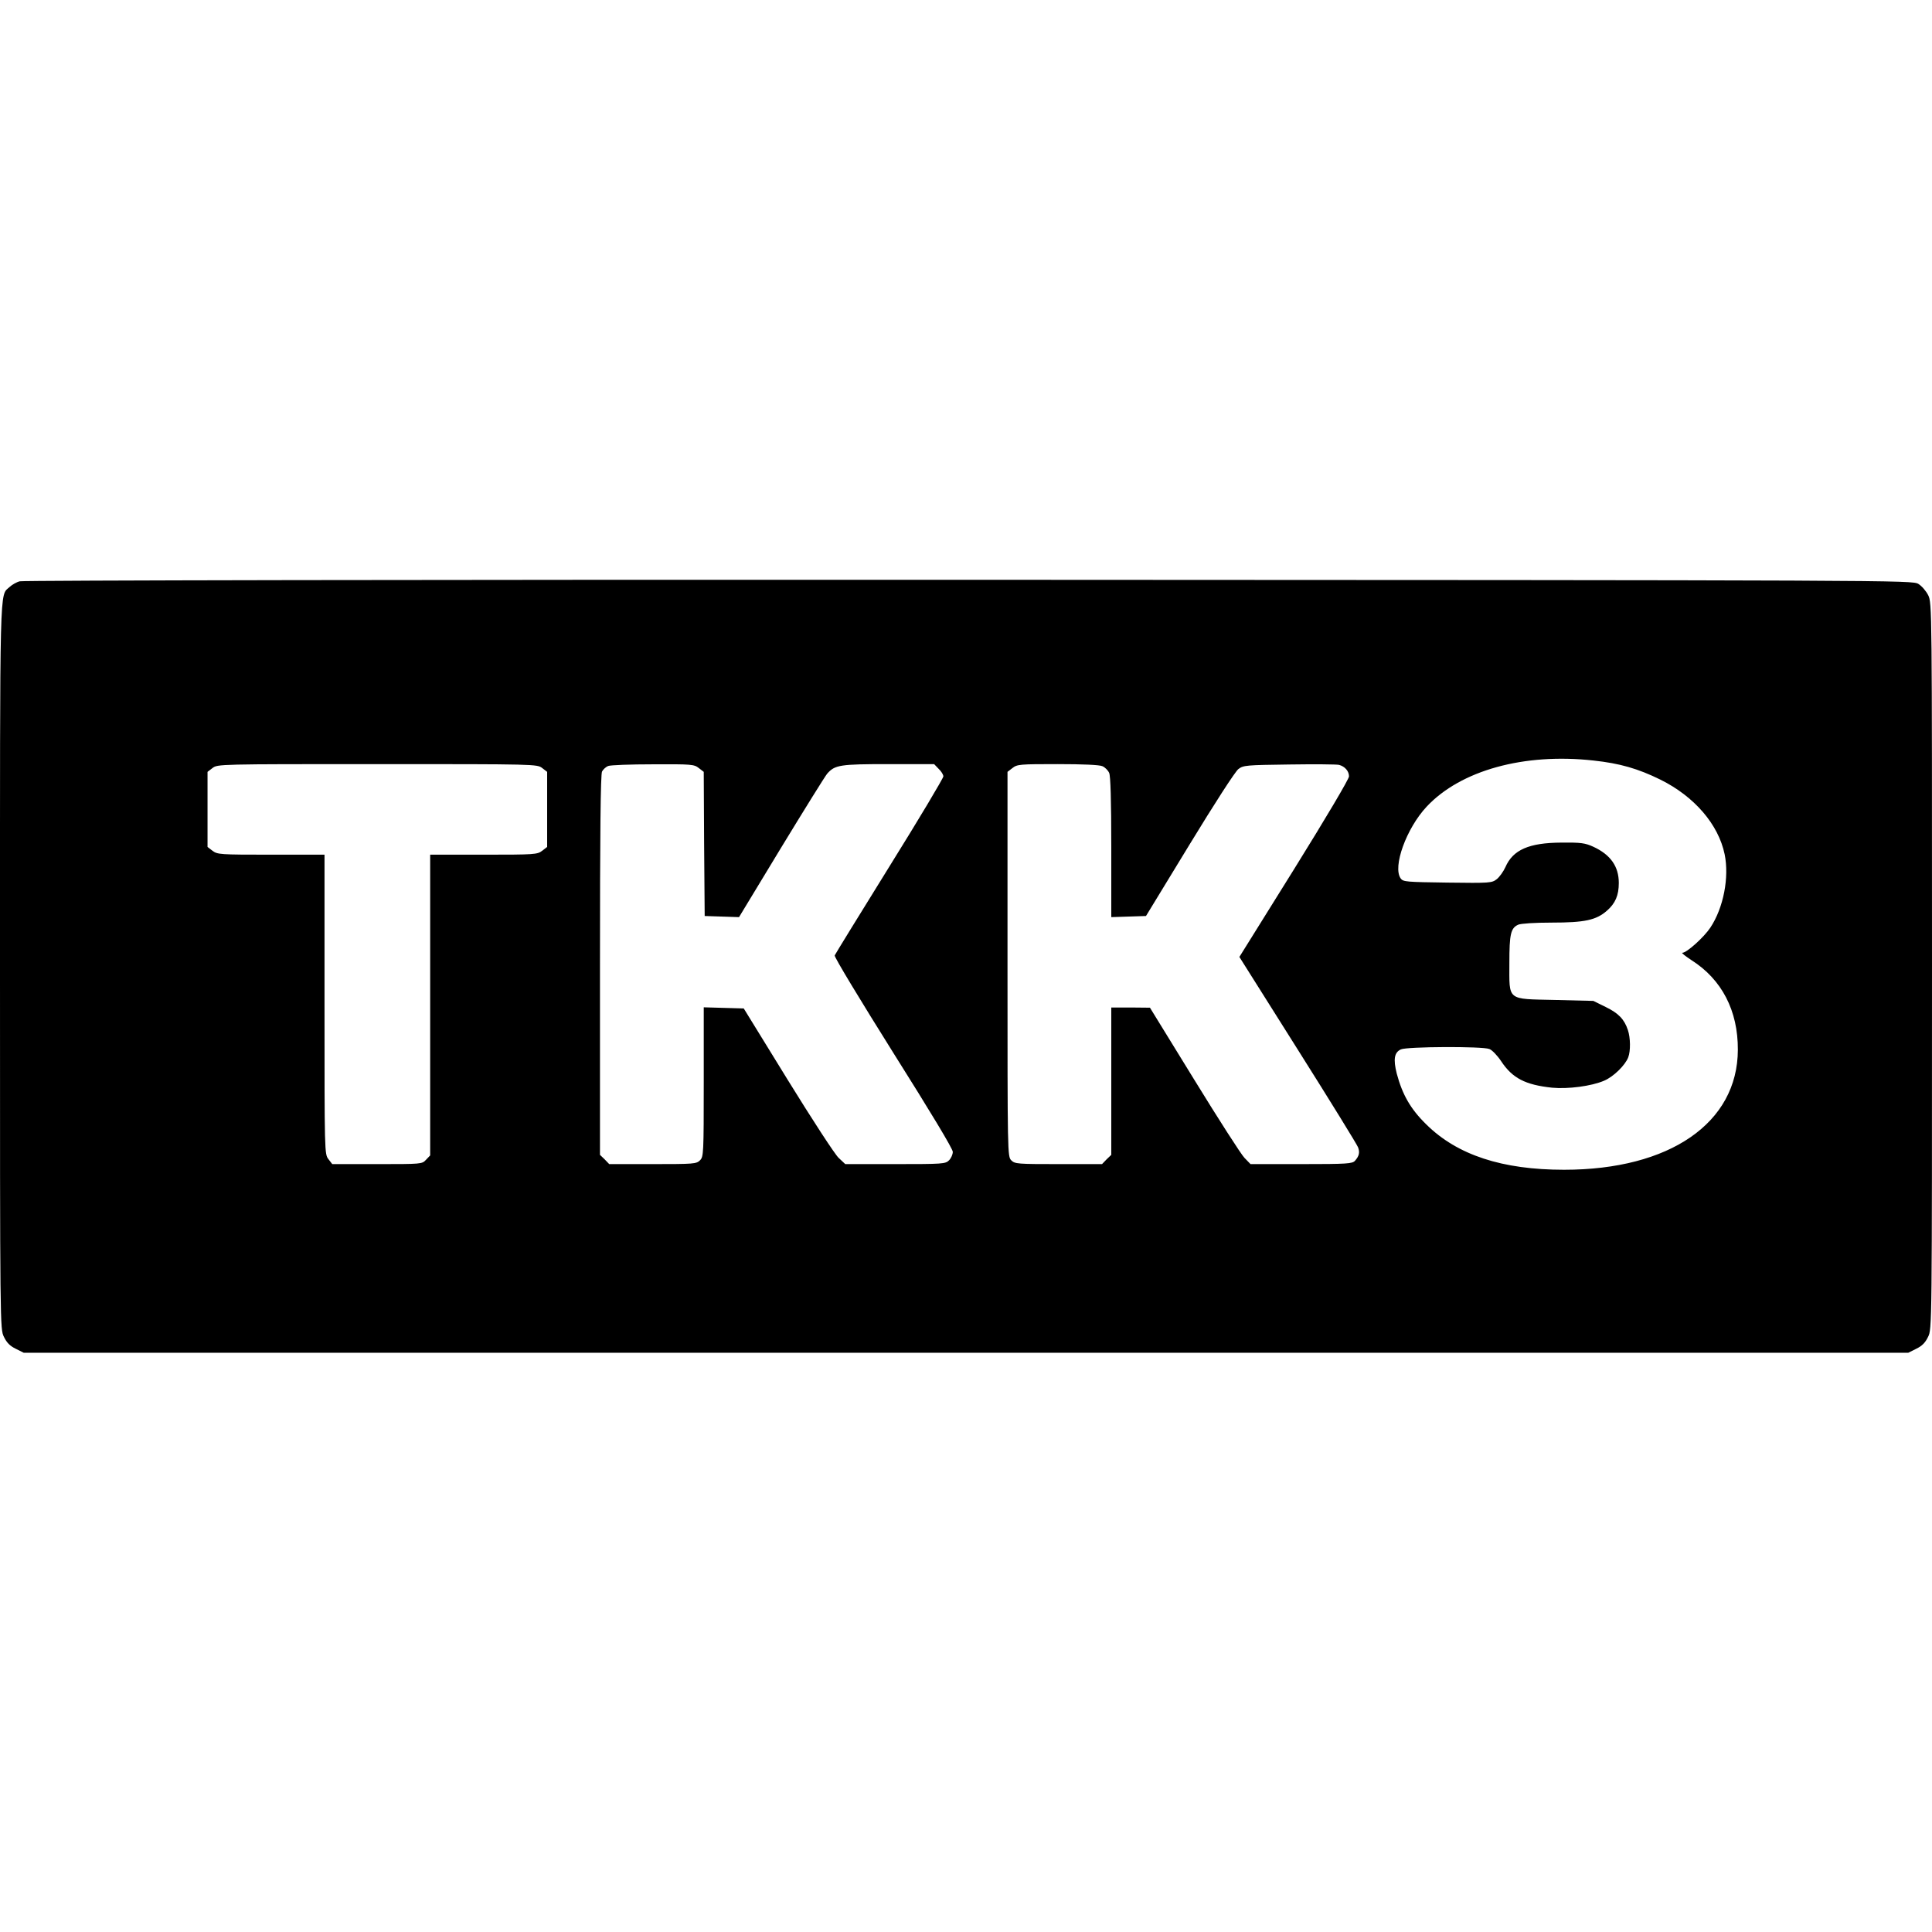 <?xml version="1.0" standalone="no"?>
<!DOCTYPE svg PUBLIC "-//W3C//DTD SVG 20010904//EN"
 "http://www.w3.org/TR/2001/REC-SVG-20010904/DTD/svg10.dtd">
<svg version="1.0" xmlns="http://www.w3.org/2000/svg"
 width="1024pt" height="1024pt" viewBox="0 0 1024 1024"
 preserveAspectRatio="xMidYMid meet">
<g transform="translate(0,1024) scale(0.1,-0.1)"
fill="#000000" stroke="none">
<path d="M105 7159 c-17 -4 -41 -18 -54 -30 -54 -50 -51 63 -51 -2011 0 -1920
0 -1922 21 -1964 15 -31 32 -48 63 -63 l42 -21 4994 0 4994 0 42 21 c31 15 48
32 63 63 21 42 21 44 21 1966 0 1896 0 1924 -20 1965 -11 22 -34 49 -52 60
-33 20 -71 20 -5033 22 -2871 1 -5013 -3 -5030 -8z m8341 -950 c140 -15 236
-43 354 -101 180 -89 308 -237 341 -396 25 -122 -6 -284 -76 -389 -34 -51
-125 -133 -148 -133 -7 0 15 -17 48 -39 161 -102 247 -268 246 -475 -1 -388
-361 -636 -921 -636 -328 0 -566 78 -730 240 -84 82 -127 158 -157 270 -19 76
-13 112 22 128 32 15 432 17 469 2 14 -5 42 -34 62 -64 60 -91 129 -126 270
-141 85 -8 209 8 276 37 50 21 112 82 128 124 13 34 12 104 -2 145 -19 57 -50
89 -118 122 l-65 32 -203 5 c-258 6 -242 -7 -242 196 0 153 7 185 47 203 14 6
86 11 177 11 175 0 236 13 293 63 45 39 63 82 63 147 0 88 -44 150 -135 192
-44 20 -65 23 -170 22 -171 -1 -256 -38 -296 -130 -11 -24 -31 -52 -46 -64
-26 -20 -36 -21 -261 -18 -218 3 -235 4 -248 22 -44 61 30 266 138 381 180
192 516 285 884 244z m-5572 -40 l26 -20 0 -199 0 -199 -26 -20 c-26 -20 -39
-21 -310 -21 l-284 0 0 -797 0 -797 -22 -23 c-21 -23 -24 -23 -259 -23 l-238
0 -20 26 c-21 27 -21 33 -21 820 l0 794 -284 0 c-271 0 -284 1 -310 21 l-26
20 0 199 0 199 26 20 c27 21 32 21 874 21 842 0 847 0 874 -21z m830 0 l26
-20 2 -382 3 -382 91 -3 91 -3 223 368 c123 202 233 379 244 392 41 47 68 51
326 51 l241 0 24 -25 c14 -13 25 -31 25 -40 0 -9 -128 -224 -285 -476 -157
-253 -288 -466 -291 -473 -3 -8 137 -239 310 -515 199 -316 316 -510 316 -526
0 -14 -9 -34 -20 -45 -19 -19 -33 -20 -285 -20 l-265 0 -35 33 c-19 17 -140
203 -269 412 l-234 380 -106 3 -106 3 0 -396 c0 -382 -1 -396 -20 -415 -19
-19 -33 -20 -250 -20 l-231 0 -24 25 -25 24 0 1006 c0 693 3 1013 11 1026 6
11 20 24 32 29 12 5 119 9 238 9 204 1 218 0 243 -20z m2139 10 c14 -6 30 -22
36 -36 7 -16 11 -144 11 -394 l0 -370 92 3 92 3 231 379 c131 215 243 389 259
400 26 20 43 21 269 24 133 2 251 1 264 -2 31 -8 53 -33 53 -61 0 -14 -124
-223 -290 -490 l-291 -467 310 -492 c171 -271 314 -503 319 -517 10 -27 6 -46
-16 -71 -14 -16 -40 -18 -285 -18 l-269 0 -32 33 c-17 17 -137 204 -266 414
l-235 382 -102 1 -103 0 0 -390 0 -391 -25 -24 -24 -25 -231 0 c-217 0 -231 1
-250 20 -20 20 -20 33 -20 1039 l0 1020 26 20 c25 20 39 21 240 21 135 0 222
-4 237 -11z"/>
</g>
</svg>
